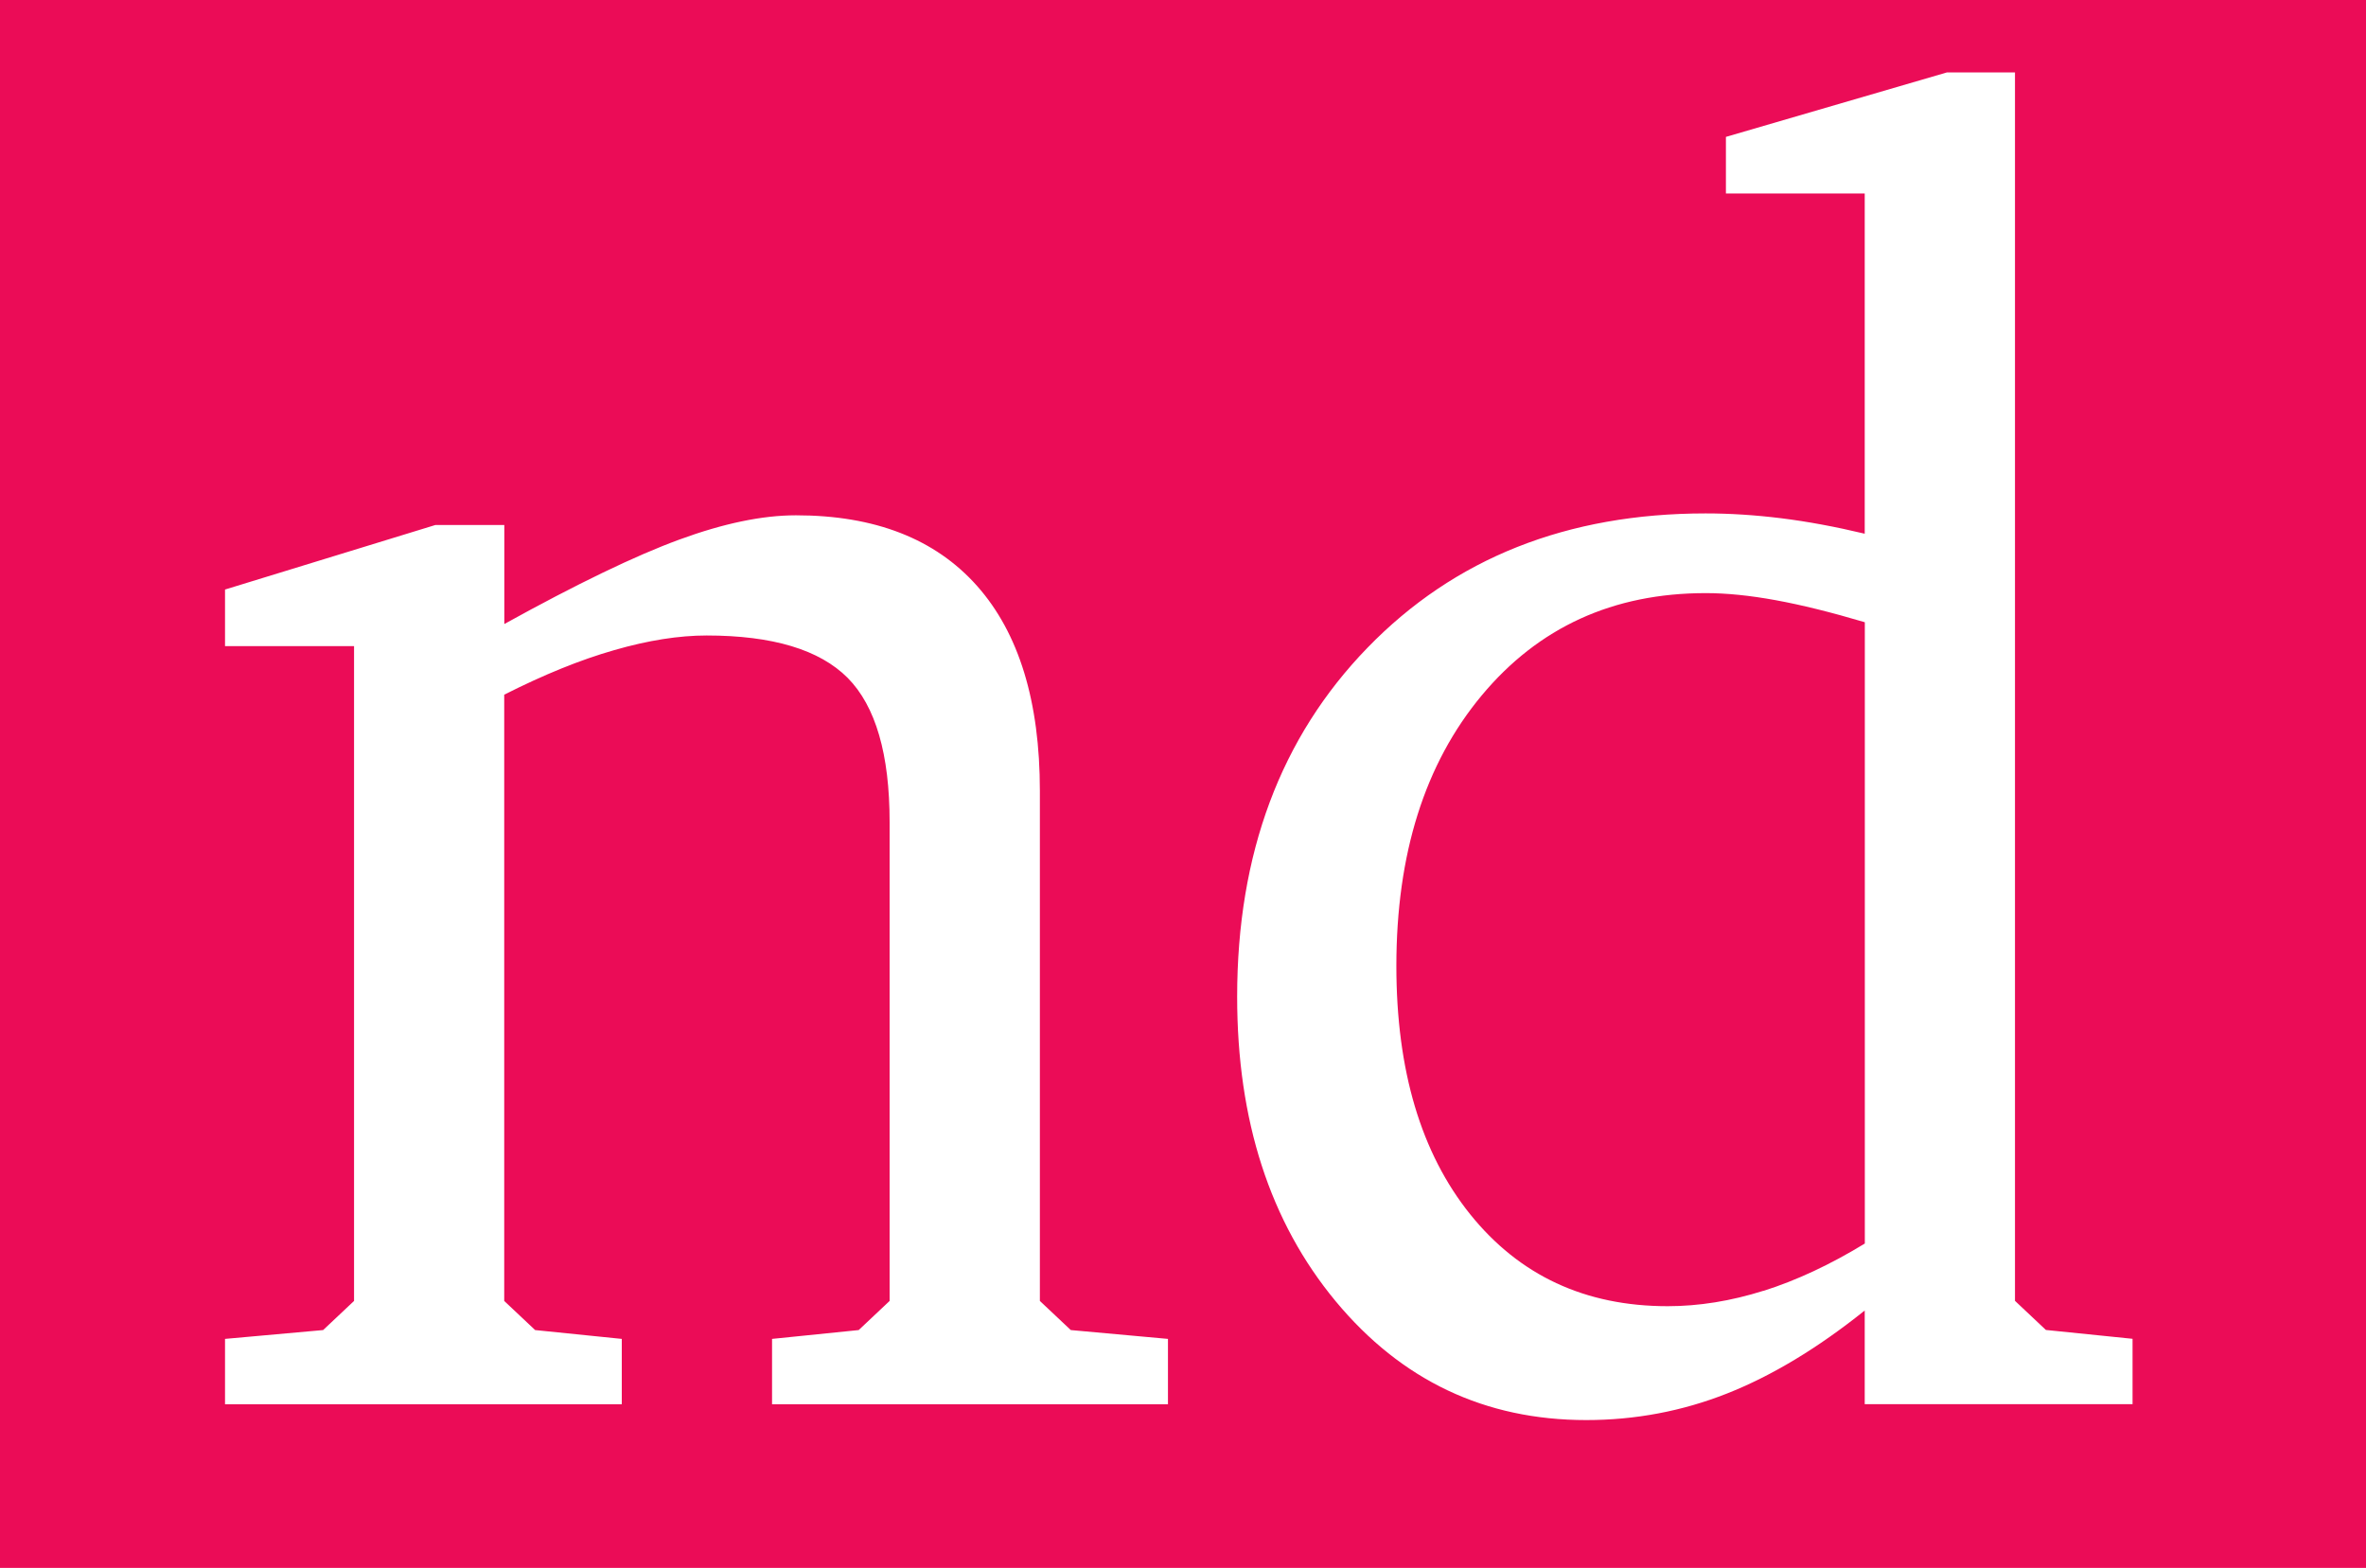 <?xml version="1.0" encoding="UTF-8"?>
<svg id="svg26752" xmlns="http://www.w3.org/2000/svg" xmlns:xlink="http://www.w3.org/1999/xlink" xmlns:svg="http://www.w3.org/2000/svg" xmlns:sodipodi="http://sodipodi.sourceforge.net/DTD/sodipodi-0.dtd" xmlns:rdf="http://www.w3.org/1999/02/22-rdf-syntax-ns#" xmlns:inkscape="http://www.inkscape.org/namespaces/inkscape" xmlns:dc="http://purl.org/dc/elements/1.1/" xmlns:cc="http://creativecommons.org/ns#" version="1.1" viewBox="0 0 225 149.12">
  <!-- Generator: Adobe Illustrator 29.6.1, SVG Export Plug-In . SVG Version: 2.1.1 Build 9)  -->
  <defs>
    <style>
      .st0 {
        fill: none;
      }

      .st1 {
        fill: #fff;
      }

      .st2 {
        fill: #eb0c57;
      }

      .st3 {
        clip-path: url(#clippath);
      }
    </style>
    <clipPath id="clippath">
      <rect class="st0" width="225" height="149.12"/>
    </clipPath>
  </defs>
  <sodipodi:namedview id="namedview26754" bordercolor="#666666" borderopacity="1" fit-margin-bottom="0" fit-margin-left="0" fit-margin-right="0" fit-margin-top="0" gridtolerance="10" guidetolerance="10" inkscape:current-layer="svg26752" inkscape:cx="608.47054" inkscape:cy="933.4736" inkscape:pageopacity="0" inkscape:pageshadow="2" inkscape:window-height="837" inkscape:window-maximized="1" inkscape:window-width="1600" inkscape:window-x="-8" inkscape:window-y="-8" inkscape:zoom="0.37044477" objecttolerance="10" pagecolor="#ffffff" showgrid="false"/>
  <g class="st3">
    <path id="path19867" class="st2" d="M0,250.13h225V-21.62H0V250.13Z"/>
    <path id="path19871" class="st1" d="M59.13,133.56v-6.22l-8.24-.84-2.94-2.77v-57.66c3.76-1.9,7.24-3.32,10.47-4.24,3.22-.93,6.15-1.39,8.78-1.39,6.27,0,10.74,1.35,13.41,4.03,2.66,2.69,3.99,7.26,3.99,13.7v45.56l-2.94,2.77-8.24.84v6.22h37.65v-6.22l-9.24-.84-2.94-2.77v-48.5c0-8.52-1.99-15.01-5.97-19.5-3.98-4.48-9.72-6.72-17.23-6.72-3.2,0-6.89.77-11.09,2.31-4.2,1.54-9.75,4.22-16.64,8.03v-9.42h-6.55l-20.01,6.14v5.38h12.27v62.28l-2.94,2.77-9.33.84v6.22h37.74-.01ZM167.71,122.76c-3.11.98-6.15,1.47-9.12,1.47-7.85,0-14.1-2.92-18.78-8.74-4.68-5.83-7.02-13.7-7.02-23.62,0-10.64,2.7-19.22,8.11-25.72s12.51-9.74,21.31-9.74c1.96,0,4.17.22,6.64.67,2.46.45,5.29,1.15,8.49,2.1v59.09c-3.31,2.02-6.51,3.51-9.63,4.5M177.33,50.76c-2.8-.67-5.45-1.16-7.94-1.47-2.5-.31-4.89-.46-7.19-.46-13.17,0-23.89,4.26-32.15,12.77-8.27,8.52-12.4,19.59-12.4,33.2,0,11.77,3.12,21.42,9.37,28.96,6.25,7.53,14.19,11.3,23.83,11.3,4.65,0,9.11-.84,13.37-2.52,4.26-1.68,8.63-4.31,13.11-7.9v8.91h25.47v-6.22l-8.24-.84-2.94-2.77V6.89h-6.48l-21.01,6.13v5.38h13.2v32.36h0Z"/>
    <path id="path19873" class="st1" d="M18.21,169.43h6.6c5.68,0,7.58-3.61,7.58-10.19,0-7.26-2.7-9.75-7.75-9.75h-6.43v19.94ZM22.52,165.76v-12.65h1.95c2.35,0,3.27,1.03,3.27,6,0,5.6-.86,6.66-3.19,6.66h-2.04,0ZM36.02,169.43h11.16v-3.67h-6.86v-4.94h5.08v-3.53h-5.08v-4.16h6.37v-3.64h-10.68v19.94h.01ZM50.48,169.43h4.3v-8.12h.89c1.52,0,2.01.43,2.55,2.43l1.55,5.68h4.59l-1.58-5.42c-.58-1.98-1.29-3.21-2.58-3.61,2.27-.63,3.53-1.93,3.53-5.2,0-3.67-1.89-5.71-7-5.71h-6.25v19.94h0ZM54.79,158.13v-5.02h2.09c1.66,0,2.33.63,2.33,2.33,0,1.86-.55,2.7-2.3,2.7h-2.12ZM77.74,169.43h4.24v-16.27h4.3v-3.67h-12.85v3.67h4.31v16.27ZM86.38,169.43h4.39l.97-4.05h4.67l.92,4.05h4.56l-5.39-19.94h-4.45l-5.68,19.94h.01ZM93.38,158.79c.43-1.78.63-3.16.78-4.16h.03c.11,1,.31,2.38.72,4.16l.77,3.35h-3.12l.83-3.35h0ZM114.94,169.43h3.1v-11.13h-6.74v3.53h2.5v3.64c-.54.4-1.23.72-2.21.72-2.41,0-3.33-1.37-3.33-6.94,0-5.22.86-6.48,3.5-6.48,1.44,0,2.33.57,3.47,1.52l2.3-3.07c-1.69-1.44-3.44-2.1-6-2.1-5.11,0-7.97,2.76-7.97,10.39,0,7.23,2.67,10.3,7.31,10.3,1.38,0,2.67-.57,3.61-1.55l.46,1.17h0Z"/>
  </g>
</svg>